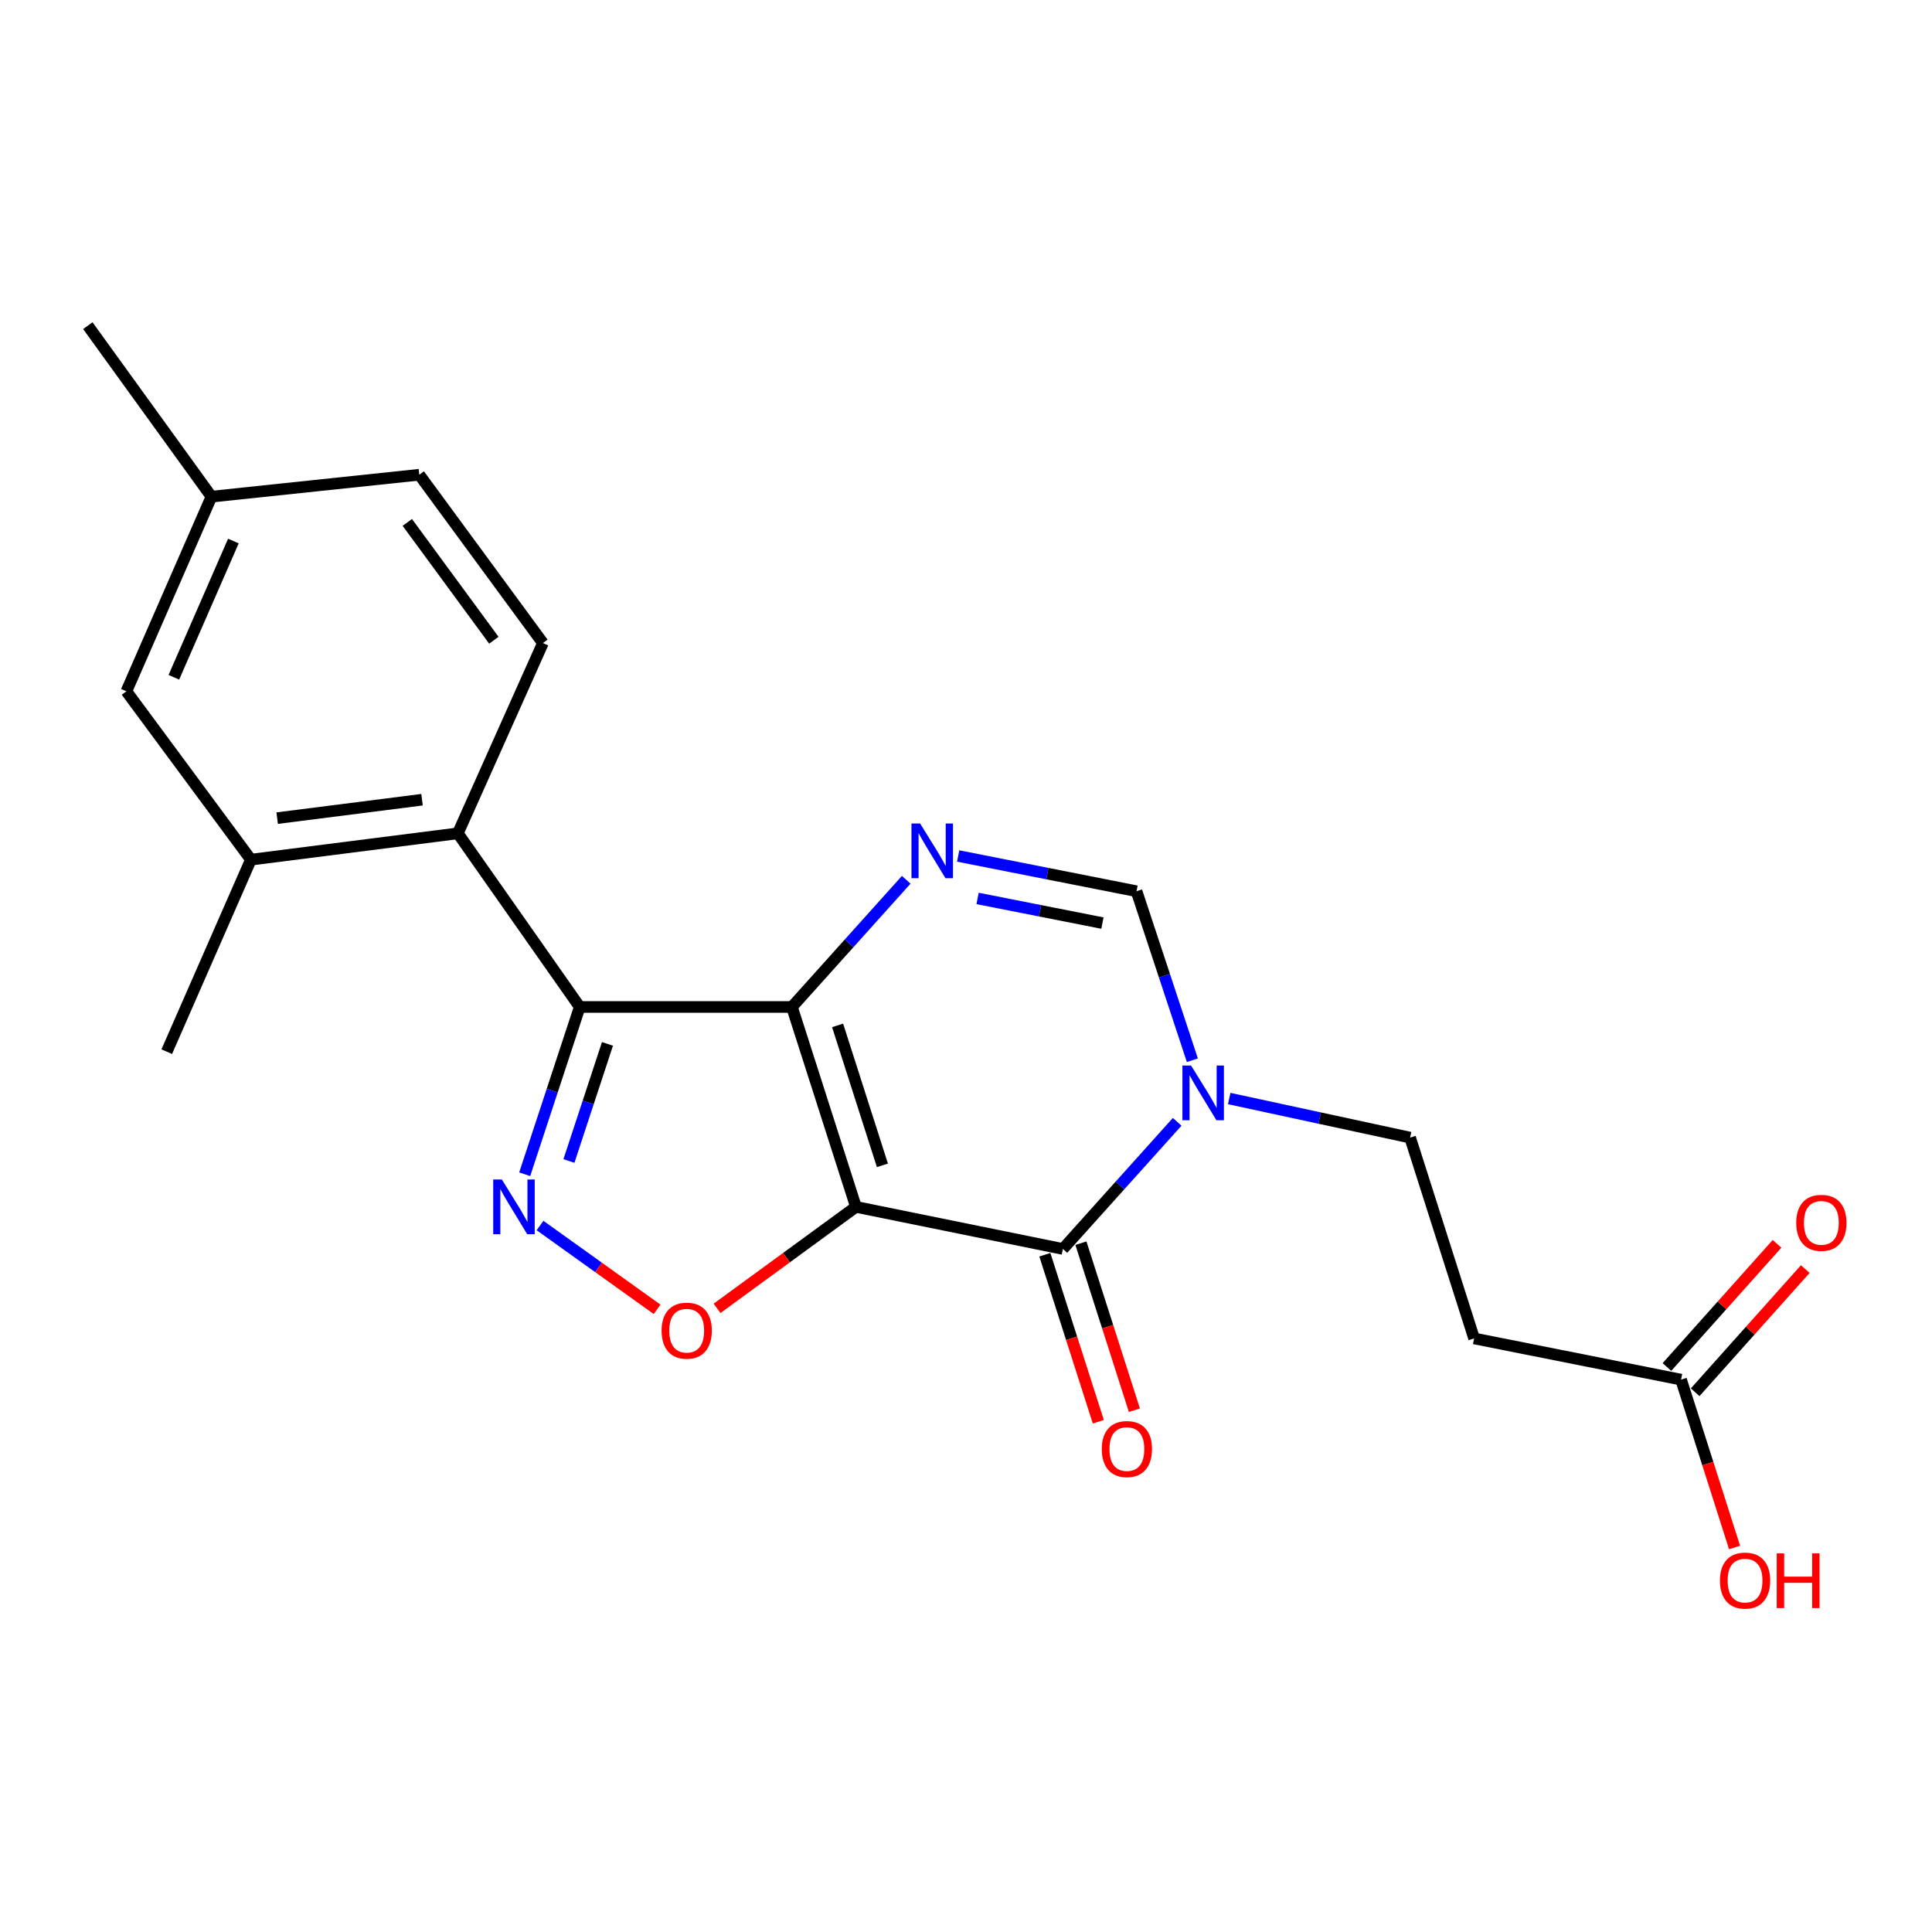 <?xml version='1.0' encoding='iso-8859-1'?>
<svg version='1.1' baseProfile='full'
              xmlns='http://www.w3.org/2000/svg'
                      xmlns:rdkit='http://www.rdkit.org/xml'
                      xmlns:xlink='http://www.w3.org/1999/xlink'
                  xml:space='preserve'
width='1000px' height='1000px' viewBox='0 0 1000 1000'>
<!-- END OF HEADER -->
<rect style='opacity:1.0;fill:#FFFFFF;stroke:none' width='1000' height='1000' x='0' y='0'> </rect>
<path class='bond-0' d='M 443.036,624.679 L 409.906,521.205' style='fill:none;fill-rule:evenodd;stroke:#000000;stroke-width:6px;stroke-linecap:butt;stroke-linejoin:miter;stroke-opacity:1' />
<path class='bond-0' d='M 456.736,603.18 L 433.545,530.749' style='fill:none;fill-rule:evenodd;stroke:#000000;stroke-width:6px;stroke-linecap:butt;stroke-linejoin:miter;stroke-opacity:1' />
<path class='bond-2' d='M 443.036,624.679 L 550.147,646.461' style='fill:none;fill-rule:evenodd;stroke:#000000;stroke-width:6px;stroke-linecap:butt;stroke-linejoin:miter;stroke-opacity:1' />
<path class='bond-5' d='M 443.036,624.679 L 407.094,650.937' style='fill:none;fill-rule:evenodd;stroke:#000000;stroke-width:6px;stroke-linecap:butt;stroke-linejoin:miter;stroke-opacity:1' />
<path class='bond-5' d='M 407.094,650.937 L 371.153,677.195' style='fill:none;fill-rule:evenodd;stroke:#FF0000;stroke-width:6px;stroke-linecap:butt;stroke-linejoin:miter;stroke-opacity:1' />
<path class='bond-1' d='M 409.906,521.205 L 300.072,521.205' style='fill:none;fill-rule:evenodd;stroke:#000000;stroke-width:6px;stroke-linecap:butt;stroke-linejoin:miter;stroke-opacity:1' />
<path class='bond-4' d='M 409.906,521.205 L 439.482,488.292' style='fill:none;fill-rule:evenodd;stroke:#000000;stroke-width:6px;stroke-linecap:butt;stroke-linejoin:miter;stroke-opacity:1' />
<path class='bond-4' d='M 439.482,488.292 L 469.059,455.38' style='fill:none;fill-rule:evenodd;stroke:#0000FF;stroke-width:6px;stroke-linecap:butt;stroke-linejoin:miter;stroke-opacity:1' />
<path class='bond-7' d='M 300.072,521.205 L 236.981,431.334' style='fill:none;fill-rule:evenodd;stroke:#000000;stroke-width:6px;stroke-linecap:butt;stroke-linejoin:miter;stroke-opacity:1' />
<path class='bond-22' d='M 300.072,521.205 L 285.827,564.501' style='fill:none;fill-rule:evenodd;stroke:#000000;stroke-width:6px;stroke-linecap:butt;stroke-linejoin:miter;stroke-opacity:1' />
<path class='bond-22' d='M 285.827,564.501 L 271.582,607.796' style='fill:none;fill-rule:evenodd;stroke:#0000FF;stroke-width:6px;stroke-linecap:butt;stroke-linejoin:miter;stroke-opacity:1' />
<path class='bond-22' d='M 314.42,540.321 L 304.448,570.627' style='fill:none;fill-rule:evenodd;stroke:#000000;stroke-width:6px;stroke-linecap:butt;stroke-linejoin:miter;stroke-opacity:1' />
<path class='bond-22' d='M 304.448,570.627 L 294.477,600.934' style='fill:none;fill-rule:evenodd;stroke:#0000FF;stroke-width:6px;stroke-linecap:butt;stroke-linejoin:miter;stroke-opacity:1' />
<path class='bond-6' d='M 550.147,646.461 L 579.724,613.557' style='fill:none;fill-rule:evenodd;stroke:#000000;stroke-width:6px;stroke-linecap:butt;stroke-linejoin:miter;stroke-opacity:1' />
<path class='bond-6' d='M 579.724,613.557 L 609.301,580.652' style='fill:none;fill-rule:evenodd;stroke:#0000FF;stroke-width:6px;stroke-linecap:butt;stroke-linejoin:miter;stroke-opacity:1' />
<path class='bond-14' d='M 540.812,649.449 L 554.65,692.674' style='fill:none;fill-rule:evenodd;stroke:#000000;stroke-width:6px;stroke-linecap:butt;stroke-linejoin:miter;stroke-opacity:1' />
<path class='bond-14' d='M 554.65,692.674 L 568.488,735.898' style='fill:none;fill-rule:evenodd;stroke:#FF0000;stroke-width:6px;stroke-linecap:butt;stroke-linejoin:miter;stroke-opacity:1' />
<path class='bond-14' d='M 559.482,643.472 L 573.32,686.696' style='fill:none;fill-rule:evenodd;stroke:#000000;stroke-width:6px;stroke-linecap:butt;stroke-linejoin:miter;stroke-opacity:1' />
<path class='bond-14' d='M 573.32,686.696 L 587.158,729.921' style='fill:none;fill-rule:evenodd;stroke:#FF0000;stroke-width:6px;stroke-linecap:butt;stroke-linejoin:miter;stroke-opacity:1' />
<path class='bond-3' d='M 279.516,634.333 L 309.811,656.016' style='fill:none;fill-rule:evenodd;stroke:#0000FF;stroke-width:6px;stroke-linecap:butt;stroke-linejoin:miter;stroke-opacity:1' />
<path class='bond-3' d='M 309.811,656.016 L 340.106,677.699' style='fill:none;fill-rule:evenodd;stroke:#FF0000;stroke-width:6px;stroke-linecap:butt;stroke-linejoin:miter;stroke-opacity:1' />
<path class='bond-23' d='M 495.95,443.06 L 542.107,452.177' style='fill:none;fill-rule:evenodd;stroke:#0000FF;stroke-width:6px;stroke-linecap:butt;stroke-linejoin:miter;stroke-opacity:1' />
<path class='bond-23' d='M 542.107,452.177 L 588.265,461.295' style='fill:none;fill-rule:evenodd;stroke:#000000;stroke-width:6px;stroke-linecap:butt;stroke-linejoin:miter;stroke-opacity:1' />
<path class='bond-23' d='M 505.998,465.027 L 538.309,471.409' style='fill:none;fill-rule:evenodd;stroke:#0000FF;stroke-width:6px;stroke-linecap:butt;stroke-linejoin:miter;stroke-opacity:1' />
<path class='bond-23' d='M 538.309,471.409 L 570.619,477.791' style='fill:none;fill-rule:evenodd;stroke:#000000;stroke-width:6px;stroke-linecap:butt;stroke-linejoin:miter;stroke-opacity:1' />
<path class='bond-8' d='M 617.17,548.775 L 602.717,505.035' style='fill:none;fill-rule:evenodd;stroke:#0000FF;stroke-width:6px;stroke-linecap:butt;stroke-linejoin:miter;stroke-opacity:1' />
<path class='bond-8' d='M 602.717,505.035 L 588.265,461.295' style='fill:none;fill-rule:evenodd;stroke:#000000;stroke-width:6px;stroke-linecap:butt;stroke-linejoin:miter;stroke-opacity:1' />
<path class='bond-13' d='M 636.236,568.596 L 683.052,578.711' style='fill:none;fill-rule:evenodd;stroke:#0000FF;stroke-width:6px;stroke-linecap:butt;stroke-linejoin:miter;stroke-opacity:1' />
<path class='bond-13' d='M 683.052,578.711 L 729.868,588.826' style='fill:none;fill-rule:evenodd;stroke:#000000;stroke-width:6px;stroke-linecap:butt;stroke-linejoin:miter;stroke-opacity:1' />
<path class='bond-9' d='M 236.981,431.334 L 129.869,444.958' style='fill:none;fill-rule:evenodd;stroke:#000000;stroke-width:6px;stroke-linecap:butt;stroke-linejoin:miter;stroke-opacity:1' />
<path class='bond-9' d='M 218.441,413.931 L 143.463,423.468' style='fill:none;fill-rule:evenodd;stroke:#000000;stroke-width:6px;stroke-linecap:butt;stroke-linejoin:miter;stroke-opacity:1' />
<path class='bond-12' d='M 236.981,431.334 L 281.013,332.848' style='fill:none;fill-rule:evenodd;stroke:#000000;stroke-width:6px;stroke-linecap:butt;stroke-linejoin:miter;stroke-opacity:1' />
<path class='bond-15' d='M 129.869,444.958 L 65.418,357.821' style='fill:none;fill-rule:evenodd;stroke:#000000;stroke-width:6px;stroke-linecap:butt;stroke-linejoin:miter;stroke-opacity:1' />
<path class='bond-20' d='M 129.869,444.958 L 86.306,544.348' style='fill:none;fill-rule:evenodd;stroke:#000000;stroke-width:6px;stroke-linecap:butt;stroke-linejoin:miter;stroke-opacity:1' />
<path class='bond-10' d='M 762.998,692.769 L 729.868,588.826' style='fill:none;fill-rule:evenodd;stroke:#000000;stroke-width:6px;stroke-linecap:butt;stroke-linejoin:miter;stroke-opacity:1' />
<path class='bond-11' d='M 762.998,692.769 L 870.109,714.093' style='fill:none;fill-rule:evenodd;stroke:#000000;stroke-width:6px;stroke-linecap:butt;stroke-linejoin:miter;stroke-opacity:1' />
<path class='bond-16' d='M 877.417,720.626 L 905.912,688.75' style='fill:none;fill-rule:evenodd;stroke:#000000;stroke-width:6px;stroke-linecap:butt;stroke-linejoin:miter;stroke-opacity:1' />
<path class='bond-16' d='M 905.912,688.75 L 934.407,656.875' style='fill:none;fill-rule:evenodd;stroke:#FF0000;stroke-width:6px;stroke-linecap:butt;stroke-linejoin:miter;stroke-opacity:1' />
<path class='bond-16' d='M 862.802,707.56 L 891.297,675.685' style='fill:none;fill-rule:evenodd;stroke:#000000;stroke-width:6px;stroke-linecap:butt;stroke-linejoin:miter;stroke-opacity:1' />
<path class='bond-16' d='M 891.297,675.685 L 919.792,643.81' style='fill:none;fill-rule:evenodd;stroke:#FF0000;stroke-width:6px;stroke-linecap:butt;stroke-linejoin:miter;stroke-opacity:1' />
<path class='bond-19' d='M 870.109,714.093 L 883.957,757.535' style='fill:none;fill-rule:evenodd;stroke:#000000;stroke-width:6px;stroke-linecap:butt;stroke-linejoin:miter;stroke-opacity:1' />
<path class='bond-19' d='M 883.957,757.535 L 897.805,800.977' style='fill:none;fill-rule:evenodd;stroke:#FF0000;stroke-width:6px;stroke-linecap:butt;stroke-linejoin:miter;stroke-opacity:1' />
<path class='bond-17' d='M 281.013,332.848 L 217.018,245.721' style='fill:none;fill-rule:evenodd;stroke:#000000;stroke-width:6px;stroke-linecap:butt;stroke-linejoin:miter;stroke-opacity:1' />
<path class='bond-17' d='M 255.614,331.384 L 210.818,270.395' style='fill:none;fill-rule:evenodd;stroke:#000000;stroke-width:6px;stroke-linecap:butt;stroke-linejoin:miter;stroke-opacity:1' />
<path class='bond-24' d='M 65.418,357.821 L 109.449,257.07' style='fill:none;fill-rule:evenodd;stroke:#000000;stroke-width:6px;stroke-linecap:butt;stroke-linejoin:miter;stroke-opacity:1' />
<path class='bond-24' d='M 89.985,350.559 L 120.807,280.033' style='fill:none;fill-rule:evenodd;stroke:#000000;stroke-width:6px;stroke-linecap:butt;stroke-linejoin:miter;stroke-opacity:1' />
<path class='bond-18' d='M 217.018,245.721 L 109.449,257.07' style='fill:none;fill-rule:evenodd;stroke:#000000;stroke-width:6px;stroke-linecap:butt;stroke-linejoin:miter;stroke-opacity:1' />
<path class='bond-21' d='M 109.449,257.07 L 45.455,168.56' style='fill:none;fill-rule:evenodd;stroke:#000000;stroke-width:6px;stroke-linecap:butt;stroke-linejoin:miter;stroke-opacity:1' />
<path  class='atom-4' d='M 259.767 610.519
L 269.047 625.519
Q 269.967 626.999, 271.447 629.679
Q 272.927 632.359, 273.007 632.519
L 273.007 610.519
L 276.767 610.519
L 276.767 638.839
L 272.887 638.839
L 262.927 622.439
Q 261.767 620.519, 260.527 618.319
Q 259.327 616.119, 258.967 615.439
L 258.967 638.839
L 255.287 638.839
L 255.287 610.519
L 259.767 610.519
' fill='#0000FF'/>
<path  class='atom-5' d='M 476.255 426.246
L 485.535 441.246
Q 486.455 442.726, 487.935 445.406
Q 489.415 448.086, 489.495 448.246
L 489.495 426.246
L 493.255 426.246
L 493.255 454.566
L 489.375 454.566
L 479.415 438.166
Q 478.255 436.246, 477.015 434.046
Q 475.815 431.846, 475.455 431.166
L 475.455 454.566
L 471.775 454.566
L 471.775 426.246
L 476.255 426.246
' fill='#0000FF'/>
<path  class='atom-6' d='M 342.441 688.754
Q 342.441 681.954, 345.801 678.154
Q 349.161 674.354, 355.441 674.354
Q 361.721 674.354, 365.081 678.154
Q 368.441 681.954, 368.441 688.754
Q 368.441 695.634, 365.041 699.554
Q 361.641 703.434, 355.441 703.434
Q 349.201 703.434, 345.801 699.554
Q 342.441 695.674, 342.441 688.754
M 355.441 700.234
Q 359.761 700.234, 362.081 697.354
Q 364.441 694.434, 364.441 688.754
Q 364.441 683.194, 362.081 680.394
Q 359.761 677.554, 355.441 677.554
Q 351.121 677.554, 348.761 680.354
Q 346.441 683.154, 346.441 688.754
Q 346.441 694.474, 348.761 697.354
Q 351.121 700.234, 355.441 700.234
' fill='#FF0000'/>
<path  class='atom-7' d='M 616.496 551.523
L 625.776 566.523
Q 626.696 568.003, 628.176 570.683
Q 629.656 573.363, 629.736 573.523
L 629.736 551.523
L 633.496 551.523
L 633.496 579.843
L 629.616 579.843
L 619.656 563.443
Q 618.496 561.523, 617.256 559.323
Q 616.056 557.123, 615.696 556.443
L 615.696 579.843
L 612.016 579.843
L 612.016 551.523
L 616.496 551.523
' fill='#0000FF'/>
<path  class='atom-15' d='M 570.277 750.026
Q 570.277 743.226, 573.637 739.426
Q 576.997 735.626, 583.277 735.626
Q 589.557 735.626, 592.917 739.426
Q 596.277 743.226, 596.277 750.026
Q 596.277 756.906, 592.877 760.826
Q 589.477 764.706, 583.277 764.706
Q 577.037 764.706, 573.637 760.826
Q 570.277 756.946, 570.277 750.026
M 583.277 761.506
Q 587.597 761.506, 589.917 758.626
Q 592.277 755.706, 592.277 750.026
Q 592.277 744.466, 589.917 741.666
Q 587.597 738.826, 583.277 738.826
Q 578.957 738.826, 576.597 741.626
Q 574.277 744.426, 574.277 750.026
Q 574.277 755.746, 576.597 758.626
Q 578.957 761.506, 583.277 761.506
' fill='#FF0000'/>
<path  class='atom-17' d='M 929.729 632.938
Q 929.729 626.138, 933.089 622.338
Q 936.449 618.538, 942.729 618.538
Q 949.009 618.538, 952.369 622.338
Q 955.729 626.138, 955.729 632.938
Q 955.729 639.818, 952.329 643.738
Q 948.929 647.618, 942.729 647.618
Q 936.489 647.618, 933.089 643.738
Q 929.729 639.858, 929.729 632.938
M 942.729 644.418
Q 947.049 644.418, 949.369 641.538
Q 951.729 638.618, 951.729 632.938
Q 951.729 627.378, 949.369 624.578
Q 947.049 621.738, 942.729 621.738
Q 938.409 621.738, 936.049 624.538
Q 933.729 627.338, 933.729 632.938
Q 933.729 638.658, 936.049 641.538
Q 938.409 644.418, 942.729 644.418
' fill='#FF0000'/>
<path  class='atom-20' d='M 890.239 818.104
Q 890.239 811.304, 893.599 807.504
Q 896.959 803.704, 903.239 803.704
Q 909.519 803.704, 912.879 807.504
Q 916.239 811.304, 916.239 818.104
Q 916.239 824.984, 912.839 828.904
Q 909.439 832.784, 903.239 832.784
Q 896.999 832.784, 893.599 828.904
Q 890.239 825.024, 890.239 818.104
M 903.239 829.584
Q 907.559 829.584, 909.879 826.704
Q 912.239 823.784, 912.239 818.104
Q 912.239 812.544, 909.879 809.744
Q 907.559 806.904, 903.239 806.904
Q 898.919 806.904, 896.559 809.704
Q 894.239 812.504, 894.239 818.104
Q 894.239 823.824, 896.559 826.704
Q 898.919 829.584, 903.239 829.584
' fill='#FF0000'/>
<path  class='atom-20' d='M 919.639 804.024
L 923.479 804.024
L 923.479 816.064
L 937.959 816.064
L 937.959 804.024
L 941.799 804.024
L 941.799 832.344
L 937.959 832.344
L 937.959 819.264
L 923.479 819.264
L 923.479 832.344
L 919.639 832.344
L 919.639 804.024
' fill='#FF0000'/>
</svg>
